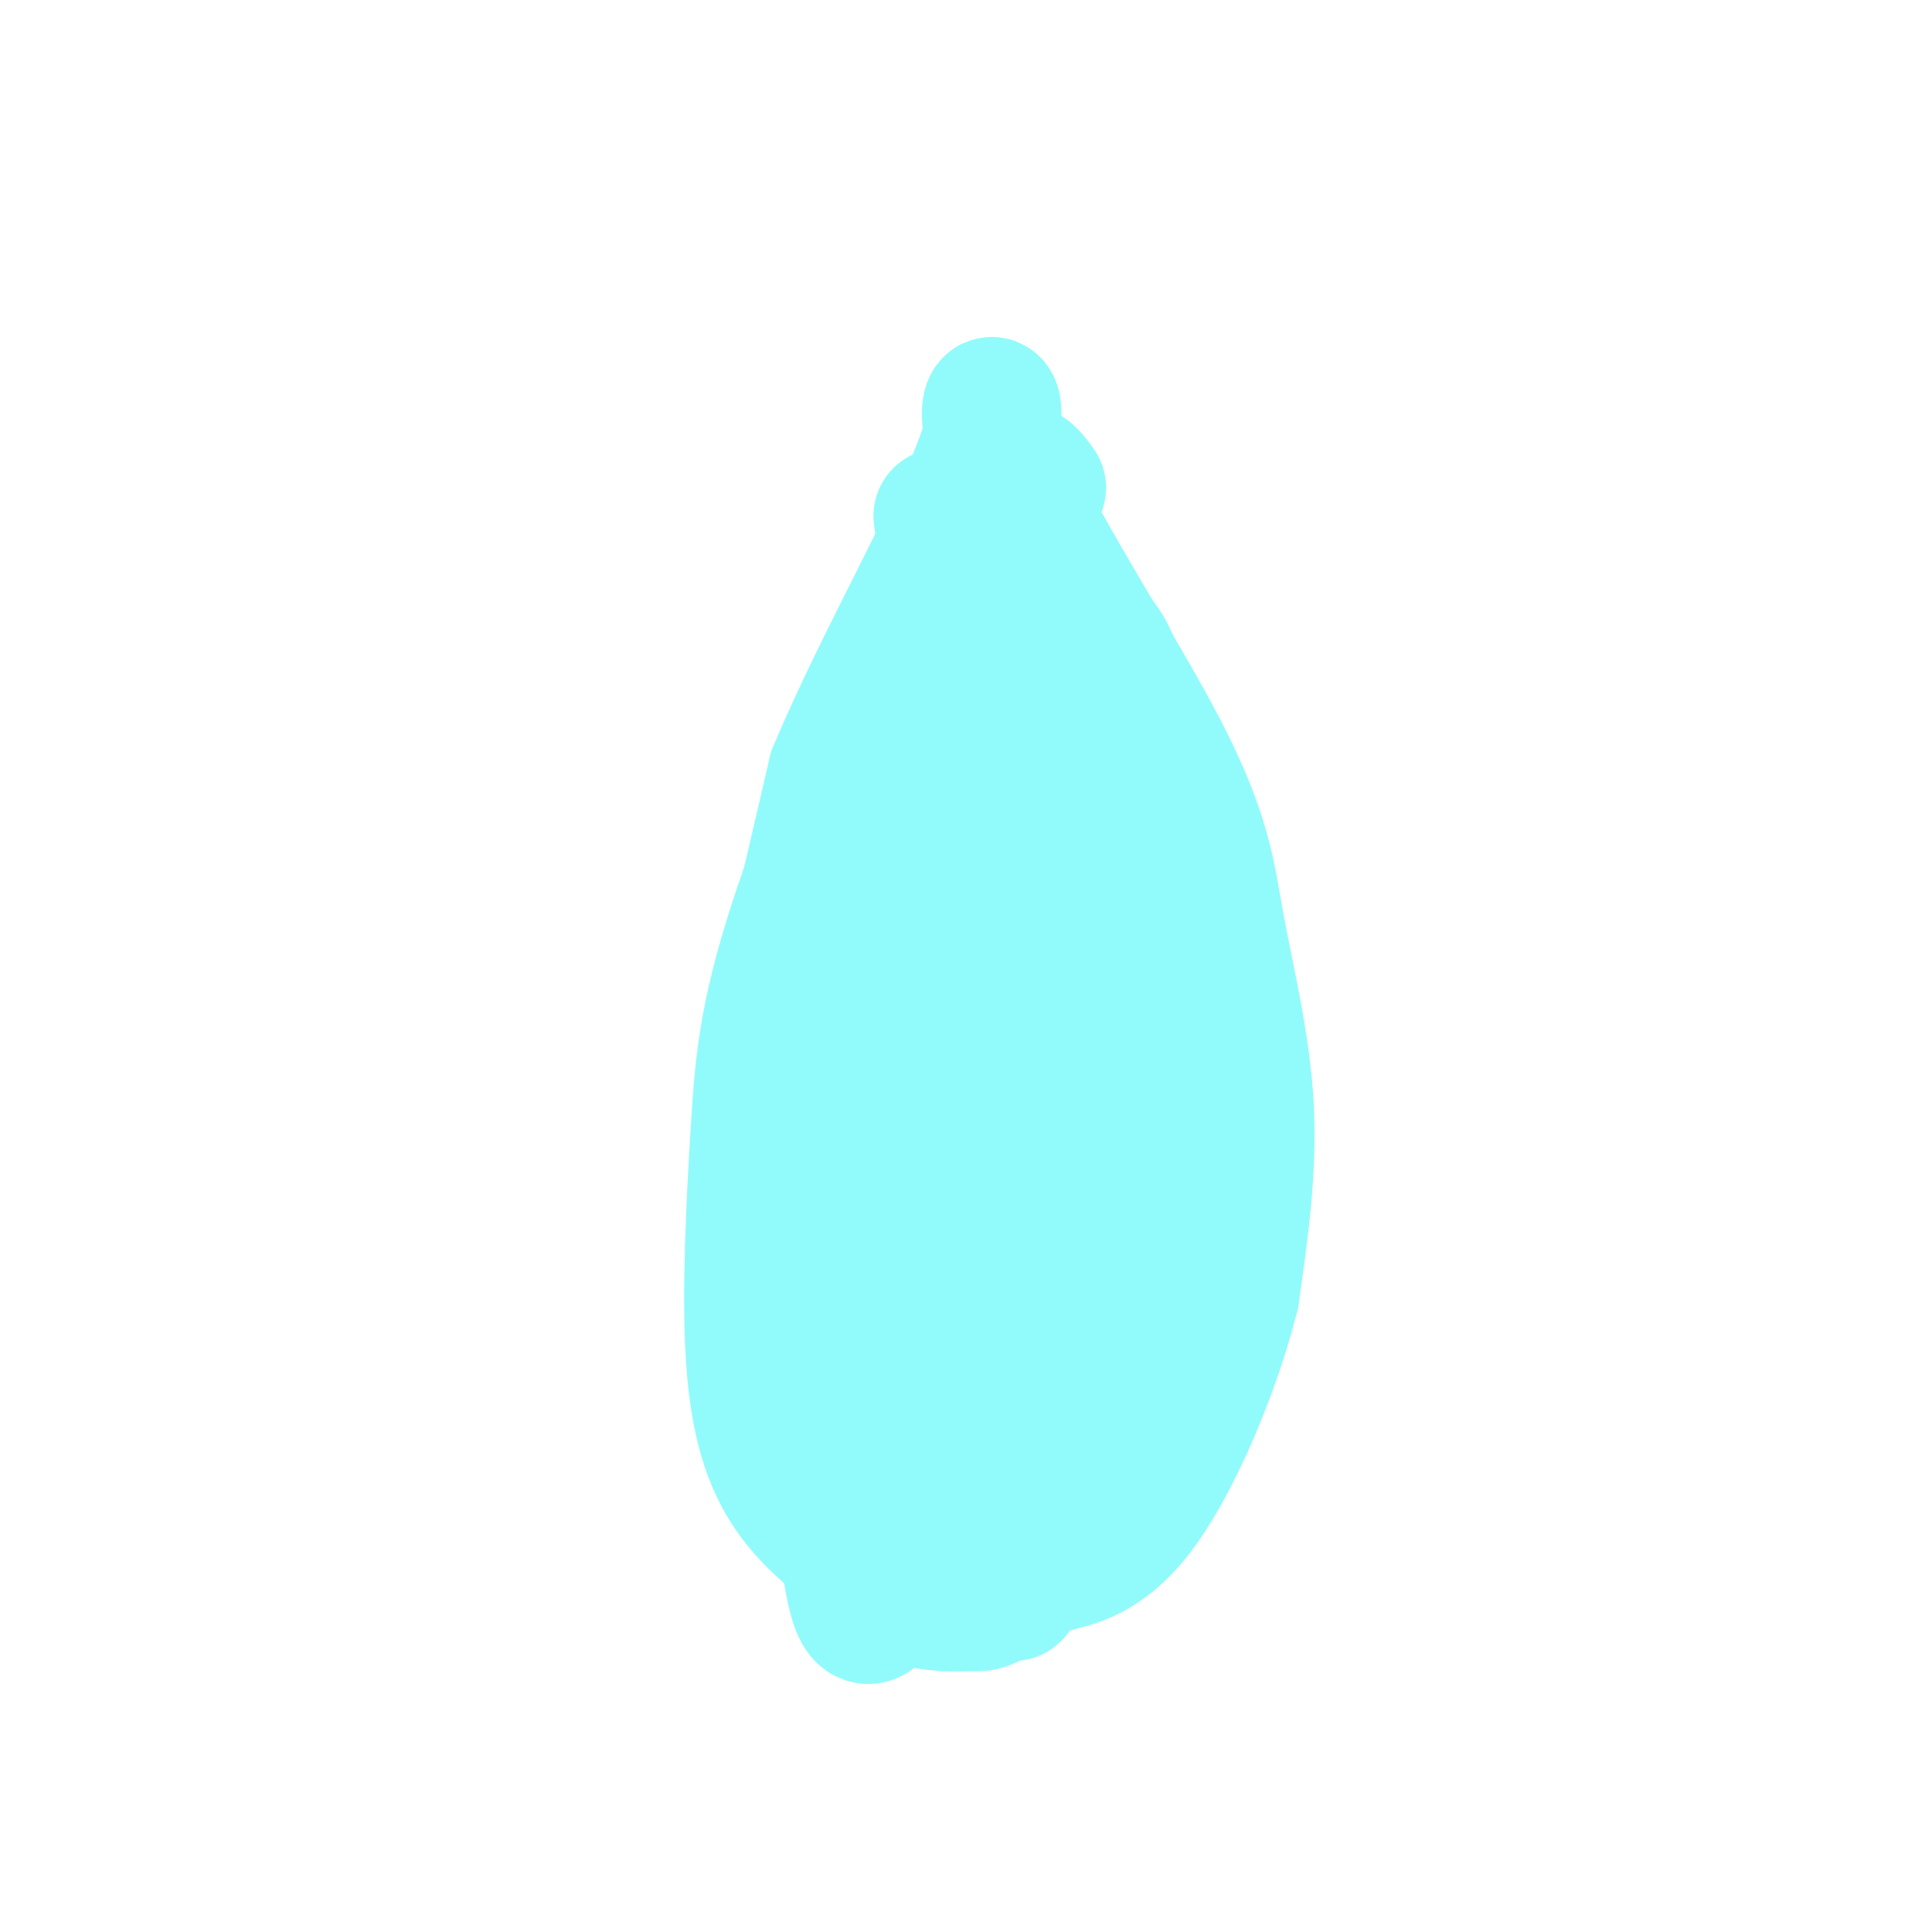 <svg viewBox='0 0 400 400' version='1.1' xmlns='http://www.w3.org/2000/svg' xmlns:xlink='http://www.w3.org/1999/xlink'><g fill='none' stroke='#000000' stroke-width='3' stroke-linecap='round' stroke-linejoin='round'><path d='M215,94c0.011,-2.544 0.022,-5.088 -10,10c-10.022,15.088 -30.076,47.808 -39,63c-8.924,15.192 -6.716,12.858 -8,22c-1.284,9.142 -6.060,29.762 -8,43c-1.940,13.238 -1.046,19.095 0,27c1.046,7.905 2.243,17.859 6,26c3.757,8.141 10.073,14.469 17,18c6.927,3.531 14.463,4.266 22,5'/><path d='M195,308c5.459,0.640 8.106,-0.262 14,-3c5.894,-2.738 15.035,-7.314 24,-18c8.965,-10.686 17.753,-27.483 22,-41c4.247,-13.517 3.951,-23.755 5,-29c1.049,-5.245 3.443,-5.499 -4,-24c-7.443,-18.501 -24.721,-55.251 -42,-92'/></g>
<g fill='none' stroke='#91FBFB' stroke-width='28' stroke-linecap='round' stroke-linejoin='round'><path d='M215,101c-2.888,-4.067 -5.776,-8.134 -15,8c-9.224,16.134 -24.785,52.470 -33,76c-8.215,23.530 -9.083,34.255 -10,49c-0.917,14.745 -1.884,33.512 -1,47c0.884,13.488 3.619,21.699 8,28c4.381,6.301 10.409,10.694 14,13c3.591,2.306 4.746,2.525 9,2c4.254,-0.525 11.607,-1.795 16,-3c4.393,-1.205 5.827,-2.344 10,-7c4.173,-4.656 11.087,-12.828 18,-21'/><path d='M231,293c4.876,-11.019 8.067,-28.065 10,-41c1.933,-12.935 2.609,-21.758 -4,-37c-6.609,-15.242 -20.503,-36.903 -30,-63c-9.497,-26.097 -14.598,-56.631 -11,-41c3.598,15.631 15.895,77.426 21,114c5.105,36.574 3.018,47.927 1,61c-2.018,13.073 -3.966,27.866 -6,37c-2.034,9.134 -4.152,12.610 -2,-11c2.152,-23.610 8.576,-74.305 15,-125'/><path d='M225,187c2.050,-23.799 -0.324,-20.796 -2,-23c-1.676,-2.204 -2.653,-9.614 -6,-16c-3.347,-6.386 -9.065,-11.749 -12,-14c-2.935,-2.251 -3.087,-1.392 -6,3c-2.913,4.392 -8.586,12.317 -13,22c-4.414,9.683 -7.567,21.124 -11,34c-3.433,12.876 -7.146,27.189 -8,46c-0.854,18.811 1.149,42.122 3,55c1.851,12.878 3.548,15.325 5,24c1.452,8.675 2.658,23.578 8,13c5.342,-10.578 14.818,-46.635 16,-92c1.182,-45.365 -5.931,-100.036 -7,-101c-1.069,-0.964 3.904,51.779 8,84c4.096,32.221 7.313,43.920 10,52c2.687,8.080 4.843,12.540 7,17'/><path d='M217,291c1.812,-3.861 2.842,-22.013 4,-34c1.158,-11.987 2.443,-17.810 -2,-39c-4.443,-21.190 -14.614,-57.746 -19,-75c-4.386,-17.254 -2.987,-15.206 -3,-18c-0.013,-2.794 -1.437,-10.431 3,-10c4.437,0.431 14.736,8.930 21,13c6.264,4.070 8.494,3.711 13,22c4.506,18.289 11.287,55.225 14,75c2.713,19.775 1.356,22.387 0,25'/><path d='M248,250c-0.664,13.268 -2.323,33.937 -10,49c-7.677,15.063 -21.371,24.518 -28,29c-6.629,4.482 -6.195,3.990 -9,4c-2.805,0.010 -8.851,0.522 -14,-2c-5.149,-2.522 -9.401,-8.078 -14,-26c-4.599,-17.922 -9.546,-48.210 -12,-64c-2.454,-15.790 -2.415,-17.083 0,-28c2.415,-10.917 7.208,-31.459 12,-52'/><path d='M173,160c9.188,-22.206 26.157,-51.721 31,-66c4.843,-14.279 -2.440,-13.323 3,1c5.440,14.323 23.602,42.015 33,60c9.398,17.985 10.030,26.265 12,37c1.970,10.735 5.277,23.924 6,37c0.723,13.076 -1.139,26.038 -3,39'/><path d='M255,268c-3.790,15.314 -11.766,34.101 -19,44c-7.234,9.899 -13.727,10.912 -18,12c-4.273,1.088 -6.327,2.253 -12,-5c-5.673,-7.253 -14.964,-22.923 -19,-31c-4.036,-8.077 -2.817,-8.559 -3,-14c-0.183,-5.441 -1.766,-15.840 -1,-26c0.766,-10.160 3.883,-20.080 7,-30'/></g>
</svg>